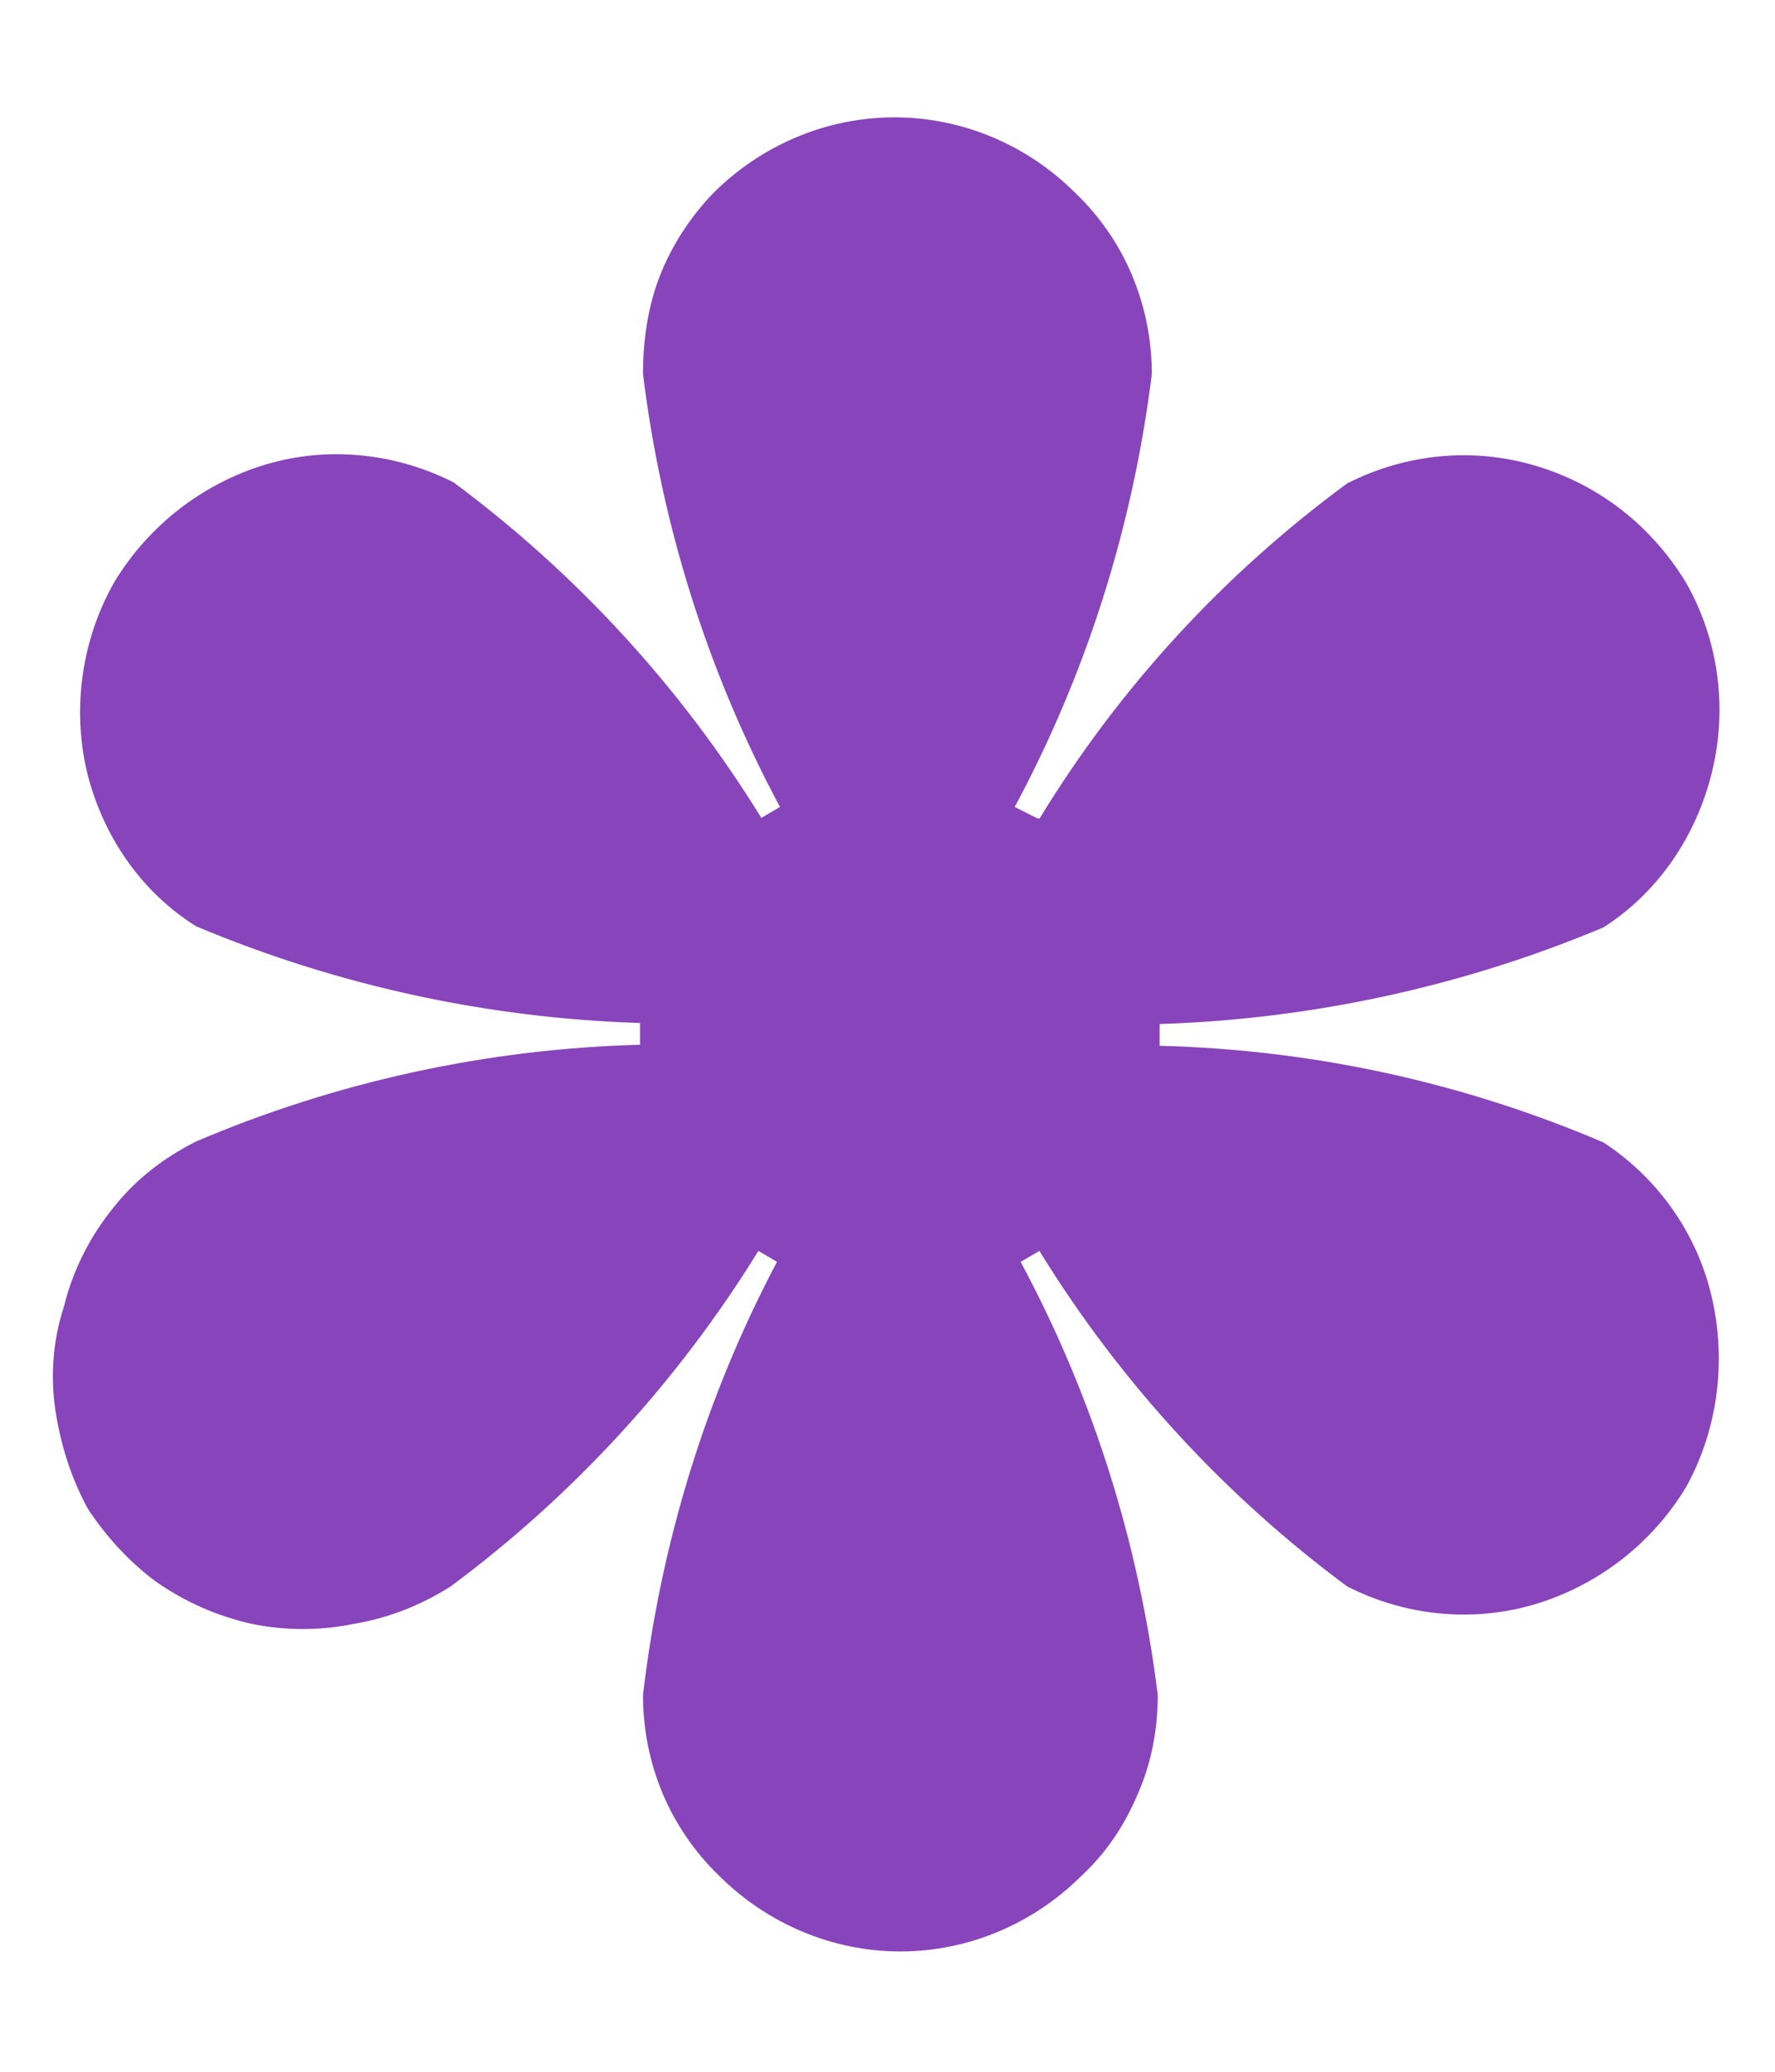 <svg width="12" height="14" viewBox="0 0 12 14" fill="none" xmlns="http://www.w3.org/2000/svg">
<path d="M7.027 5.533C7.567 4.647 8.273 3.88 9.107 3.267C9.5 3.067 9.953 3.02 10.38 3.147C10.807 3.273 11.167 3.553 11.4 3.94C11.62 4.327 11.68 4.787 11.573 5.22C11.467 5.653 11.207 6.033 10.84 6.267C9.887 6.667 8.867 6.887 7.84 6.92V7.067C8.873 7.093 9.887 7.313 10.84 7.72C11.207 7.96 11.473 8.333 11.573 8.767C11.673 9.2 11.613 9.66 11.4 10.047C11.167 10.434 10.8 10.713 10.38 10.84C9.953 10.967 9.5 10.92 9.107 10.72C8.28 10.107 7.573 9.34 7.027 8.453L6.9 8.527C7.387 9.433 7.7 10.427 7.827 11.454C7.827 11.68 7.787 11.907 7.693 12.12C7.607 12.327 7.48 12.52 7.313 12.674C6.987 13 6.547 13.187 6.087 13.187C5.627 13.187 5.187 13 4.86 12.674C4.7 12.52 4.567 12.327 4.48 12.12C4.393 11.914 4.347 11.687 4.347 11.454C4.467 10.427 4.773 9.433 5.253 8.527L5.127 8.453C4.58 9.34 3.873 10.107 3.047 10.72C2.847 10.847 2.627 10.934 2.393 10.973C2.167 11.02 1.927 11.02 1.7 10.973C1.467 10.92 1.253 10.827 1.053 10.687C0.873 10.553 0.72 10.387 0.593 10.194C0.48 9.987 0.407 9.753 0.373 9.52C0.34 9.287 0.36 9.047 0.433 8.827C0.493 8.58 0.613 8.347 0.773 8.153C0.92 7.967 1.113 7.82 1.327 7.713C2.28 7.307 3.3 7.087 4.327 7.06V6.913C3.293 6.88 2.28 6.66 1.327 6.26C0.953 6.027 0.693 5.647 0.587 5.213C0.487 4.78 0.553 4.32 0.773 3.933C1.007 3.547 1.373 3.267 1.793 3.14C2.213 3.013 2.673 3.06 3.067 3.26C3.893 3.873 4.6 4.64 5.147 5.527L5.273 5.453C4.787 4.547 4.473 3.553 4.347 2.527C4.347 2.3 4.38 2.073 4.46 1.867C4.54 1.66 4.667 1.467 4.82 1.307C5.147 0.98 5.587 0.793 6.047 0.793C6.507 0.793 6.947 0.98 7.273 1.307C7.433 1.46 7.567 1.653 7.653 1.86C7.74 2.067 7.787 2.293 7.787 2.527C7.66 3.553 7.347 4.547 6.86 5.453L7.007 5.527L7.027 5.533Z" fill="#8844BB"/>
</svg>
